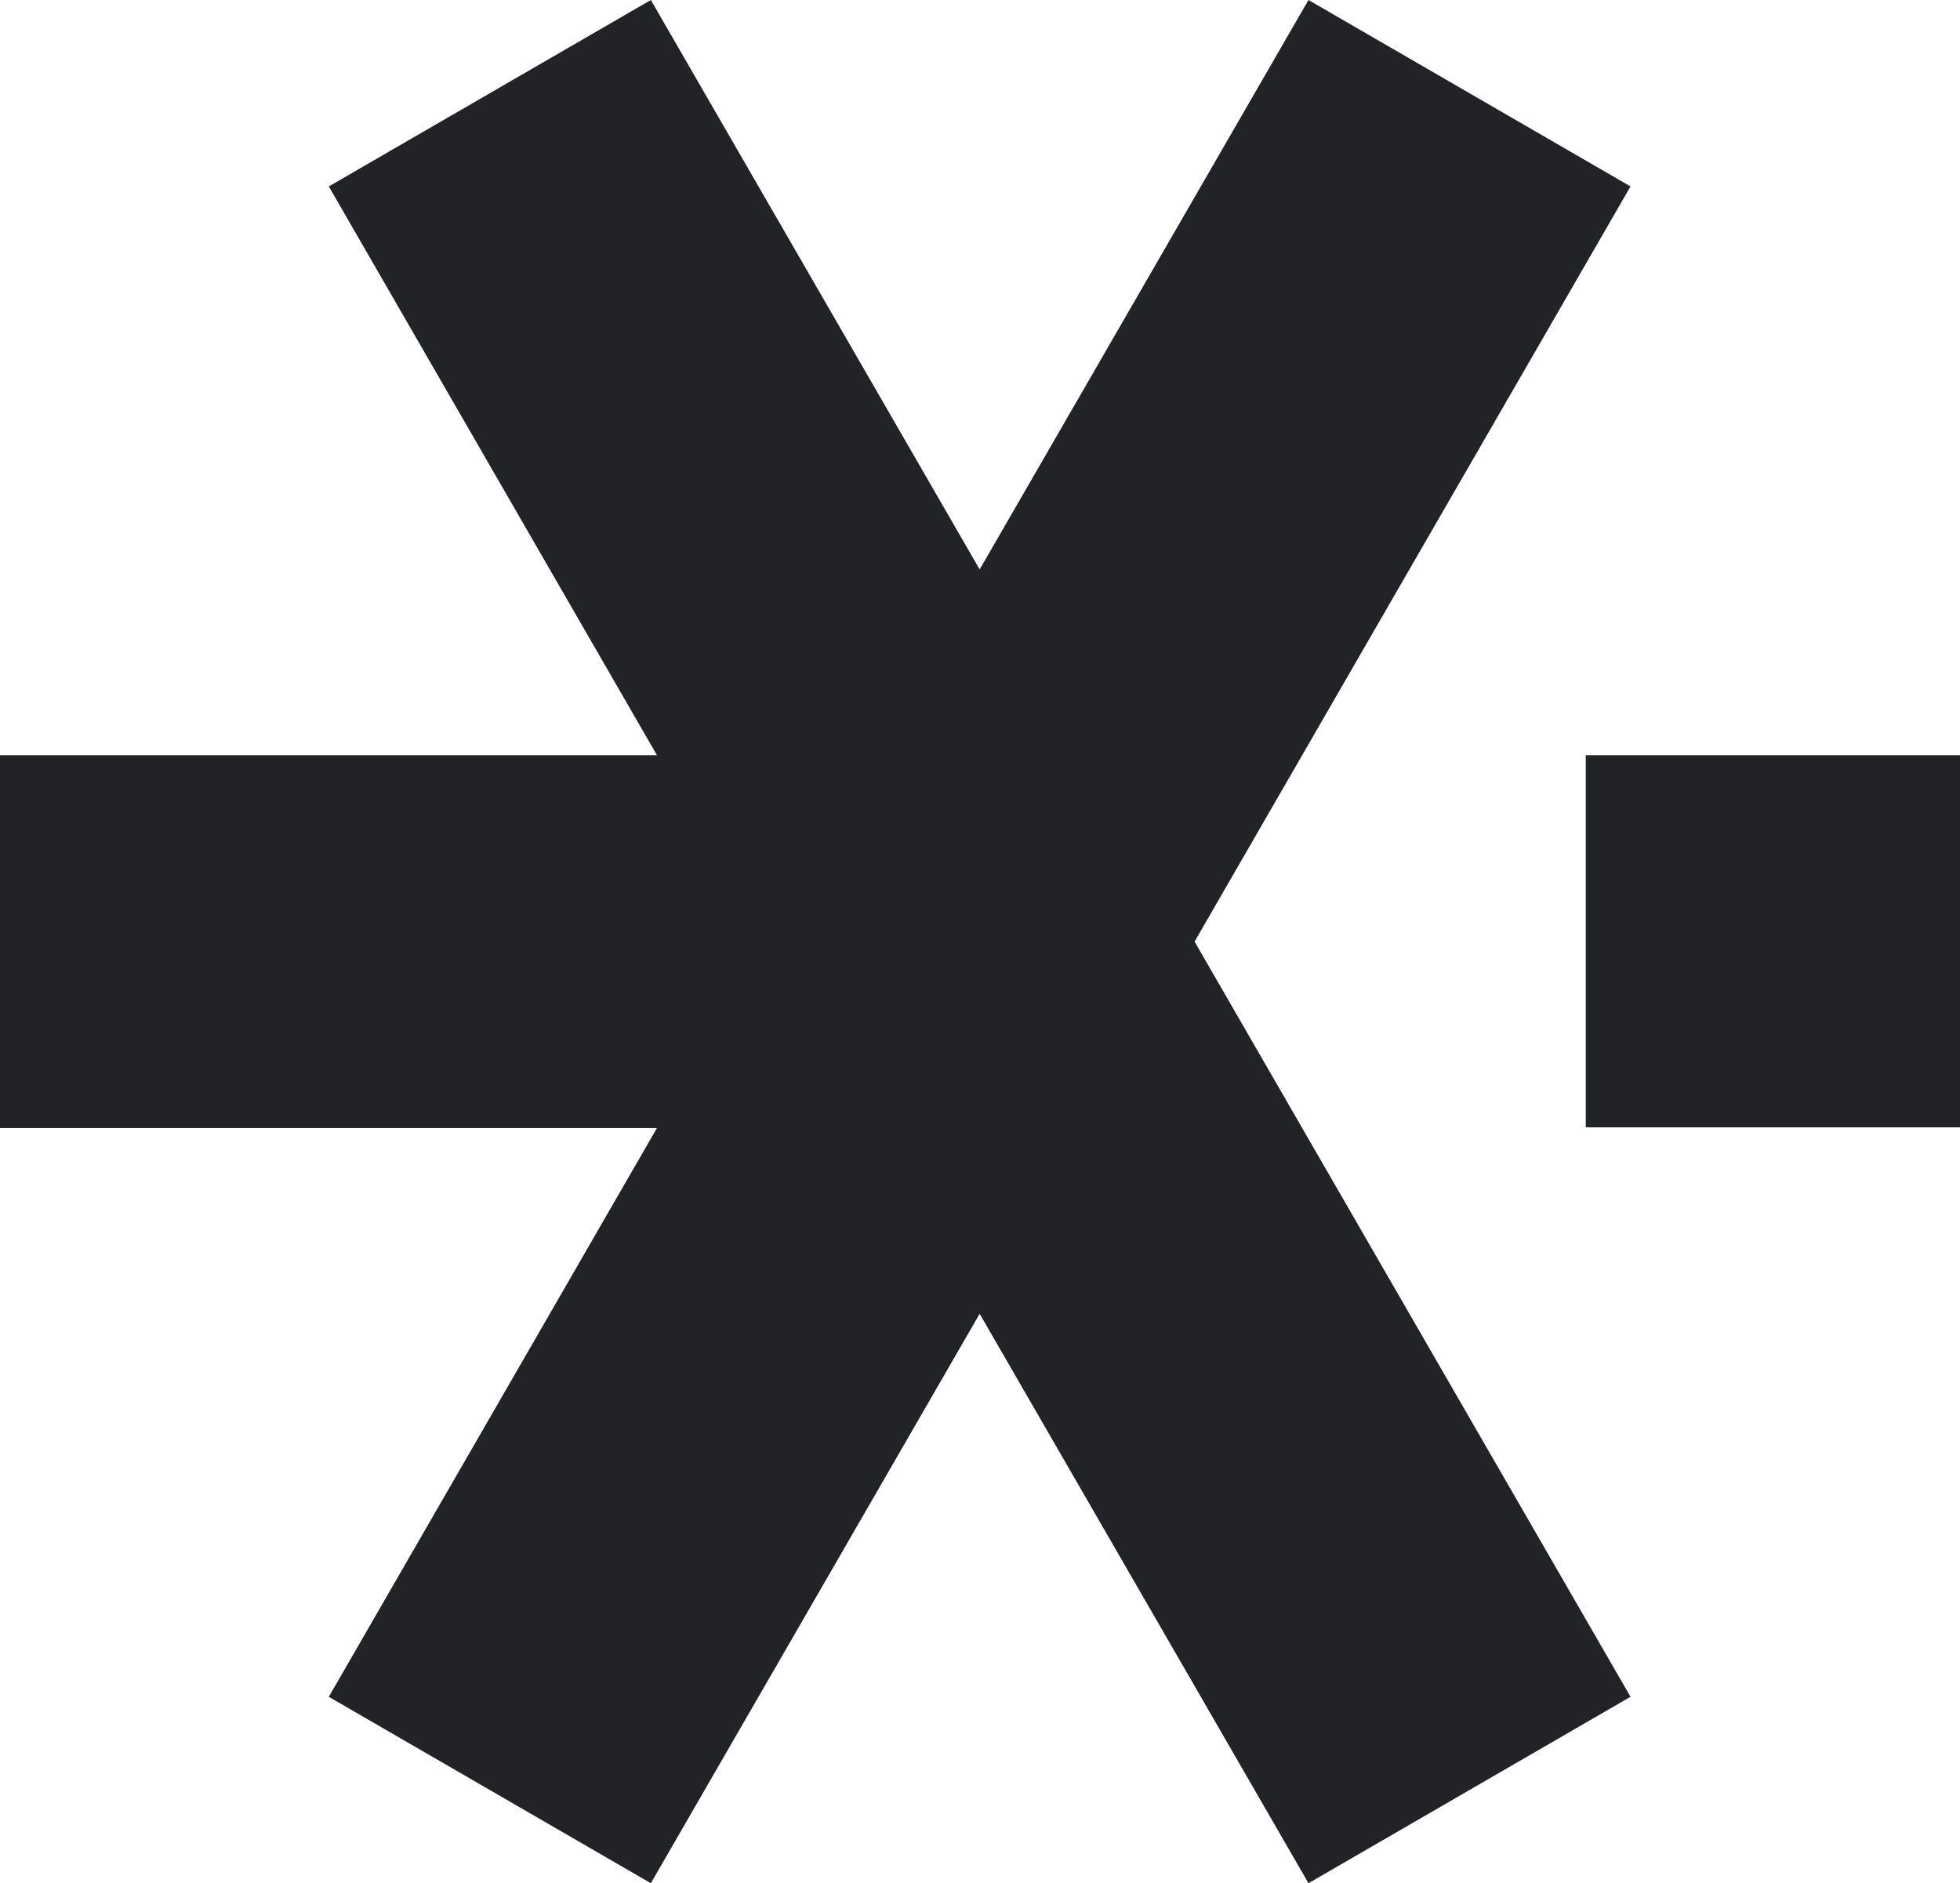 <?xml version="1.0" encoding="UTF-8"?><svg id="Layer_2" xmlns="http://www.w3.org/2000/svg" viewBox="0 0 28.91 27.78"><g id="svg1126"><g id="g972"><rect id="rect368" x="23.39" y="11.14" width="5.52" height="5.49" style="fill:#222326; stroke-width:0px;"/><polygon points="17.62 13.89 24.05 25.03 19.3 27.78 14.45 19.38 9.6 27.78 4.85 25.03 9.69 16.64 0 16.64 0 11.14 9.69 11.14 4.85 2.75 9.6 0 14.45 8.4 19.3 0 24.05 2.75 17.62 13.89" style="fill:#222326; stroke-width:0px;"/></g></g></svg>